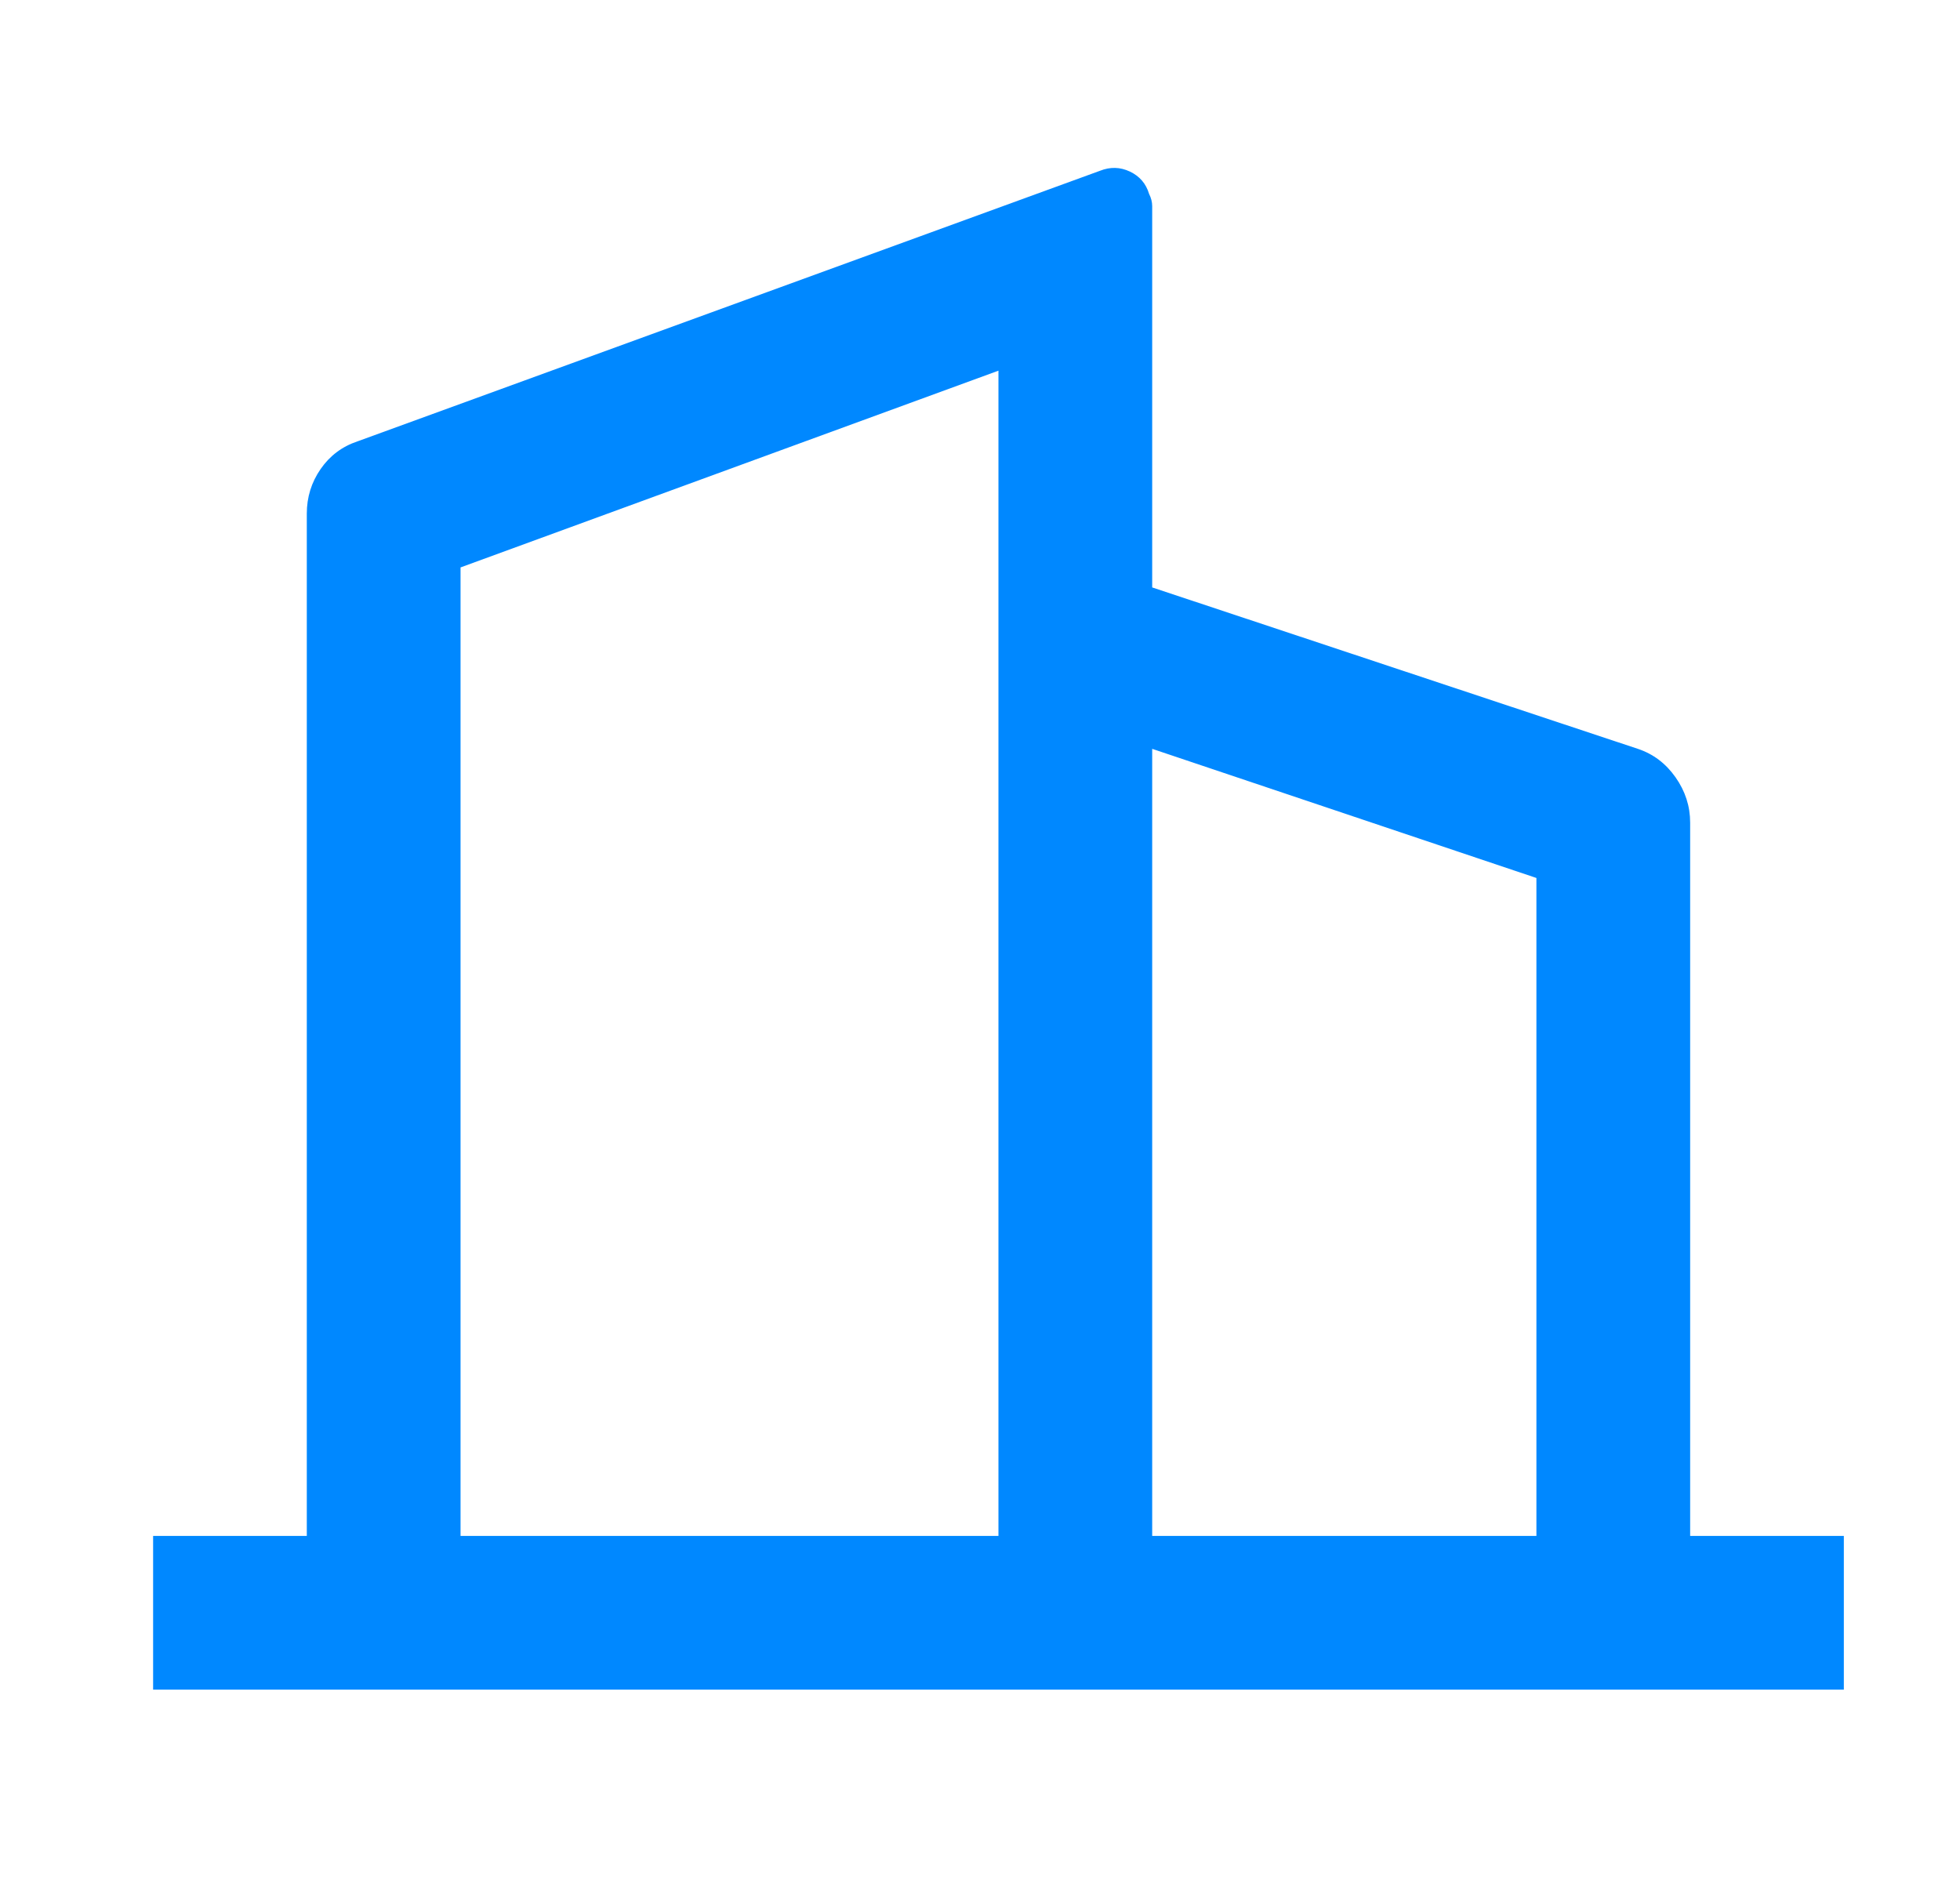 <svg width="34" height="33" viewBox="0 0 34 33" fill="none" xmlns="http://www.w3.org/2000/svg">
<path d="M5.322 26.643V8.91C5.322 8.625 5.402 8.367 5.562 8.136C5.722 7.905 5.935 7.745 6.202 7.656L19.08 2.963C19.258 2.892 19.431 2.896 19.6 2.976C19.769 3.056 19.88 3.185 19.933 3.363C19.969 3.434 19.987 3.505 19.987 3.576V10.19L28.412 12.99C28.679 13.079 28.896 13.243 29.065 13.483C29.234 13.723 29.319 13.985 29.319 14.27V26.643H31.985V29.31H2.656V26.643H5.322ZM7.989 26.643H17.32V6.43L7.989 9.843V26.643ZM26.652 26.643V15.23L19.987 12.99V26.643H26.652Z" fill="#0088FF"/>
</svg>
